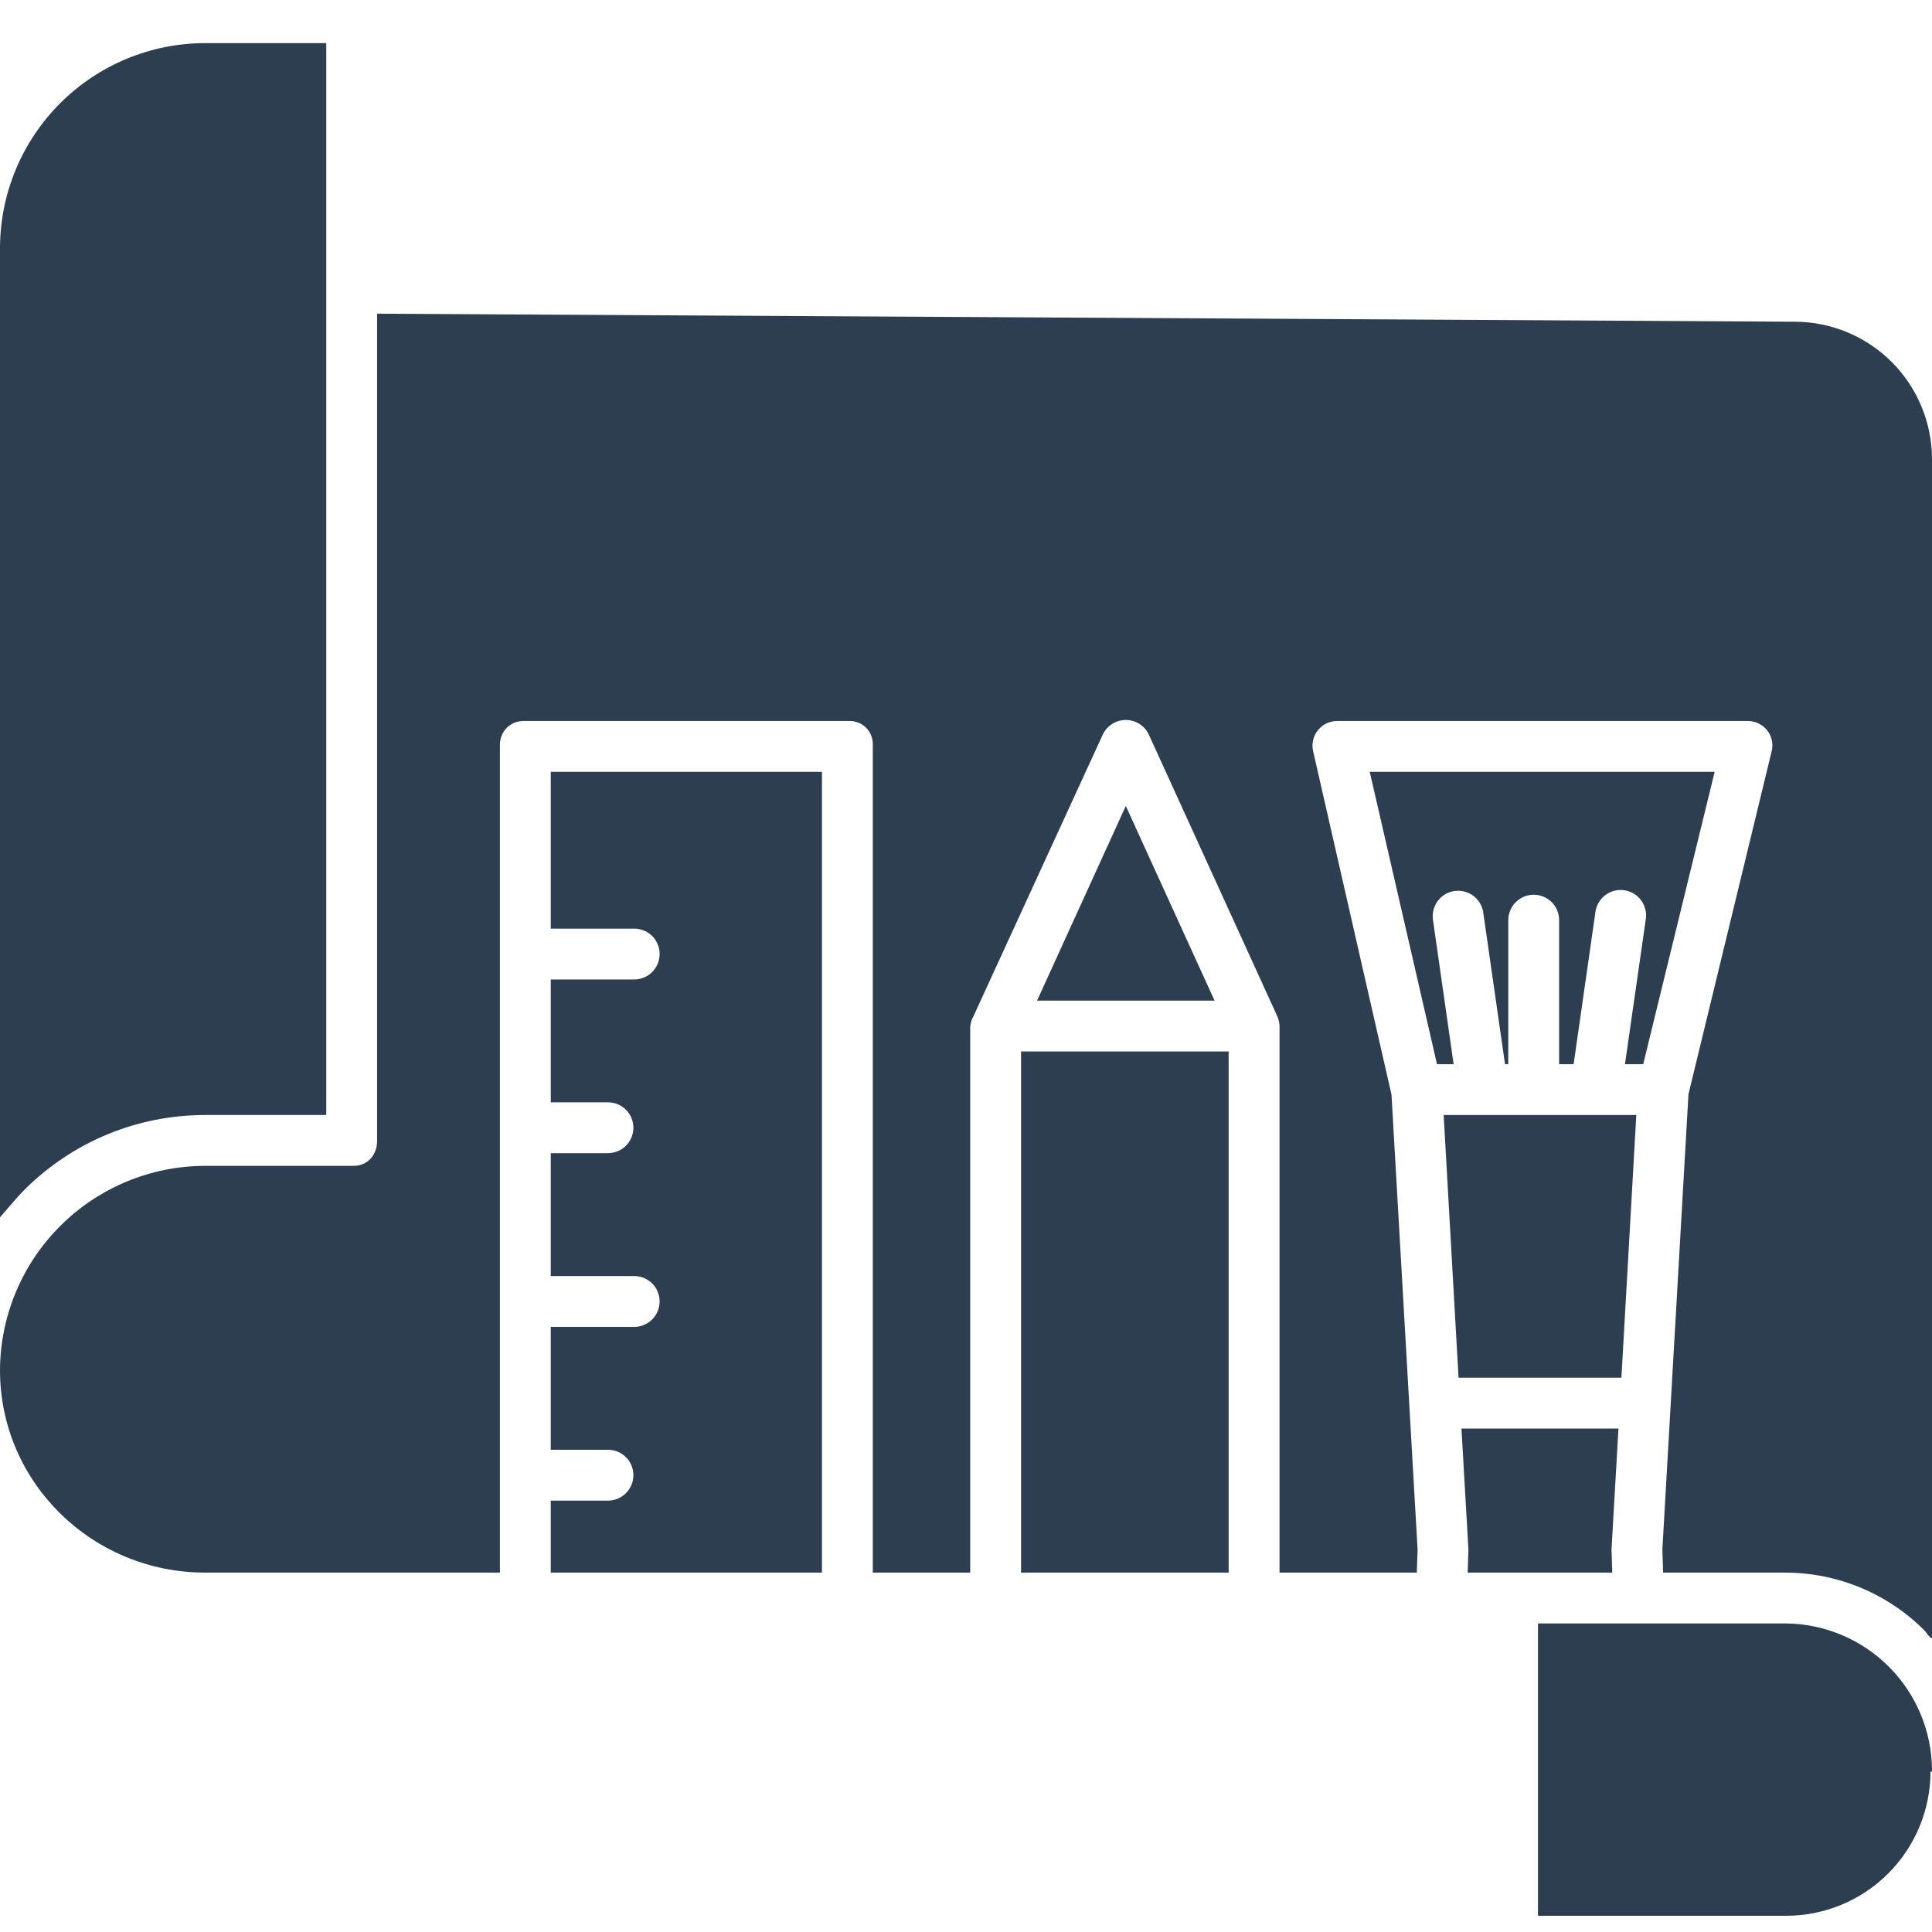 <svg xmlns="http://www.w3.org/2000/svg" width="38" height="38" viewBox="0 0 38 38" fill="none"><path d="M33.725 15.181H26.941L28.264 20.931H28.591L28.182 18.074C28.168 17.945 28.205 17.815 28.285 17.713C28.364 17.61 28.481 17.543 28.61 17.525C28.738 17.507 28.869 17.54 28.974 17.616C29.079 17.693 29.15 17.808 29.172 17.936L29.602 20.931H29.666V18.098C29.666 17.965 29.719 17.838 29.813 17.744C29.907 17.651 30.034 17.598 30.166 17.598C30.299 17.598 30.426 17.651 30.52 17.744C30.614 17.838 30.666 17.965 30.666 18.098V20.931H30.951L31.381 17.932C31.4 17.801 31.471 17.683 31.577 17.604C31.683 17.524 31.817 17.491 31.948 17.51C32.08 17.529 32.198 17.599 32.277 17.706C32.356 17.812 32.39 17.946 32.371 18.077L31.961 20.931H32.32L33.725 15.181Z" fill="#2C3E50"></path><path d="M20.083 20.681H24.166V30.931H20.083V20.681Z" fill="#2C3E50"></path><path d="M20.398 19.681H23.889L22.143 15.852L20.398 19.681Z" fill="#2C3E50"></path><path d="M11.959 29.515H10.833V30.931H16.167V15.181H10.833V18.265H12.474C12.607 18.265 12.734 18.317 12.828 18.411C12.921 18.505 12.974 18.632 12.974 18.765C12.974 18.897 12.921 19.024 12.828 19.118C12.734 19.212 12.607 19.265 12.474 19.265H10.833V21.681H11.958C12.091 21.681 12.218 21.734 12.312 21.828C12.406 21.921 12.458 22.049 12.458 22.181C12.458 22.314 12.406 22.441 12.312 22.535C12.218 22.628 12.091 22.681 11.958 22.681H10.833V25.098H12.474C12.607 25.098 12.734 25.151 12.828 25.244C12.921 25.338 12.974 25.465 12.974 25.598C12.974 25.73 12.921 25.858 12.828 25.951C12.734 26.045 12.607 26.098 12.474 26.098H10.833V28.515H11.958C12.091 28.515 12.218 28.567 12.312 28.661C12.406 28.755 12.458 28.882 12.458 29.015C12.458 29.147 12.406 29.274 12.312 29.368C12.218 29.462 12.091 29.515 11.958 29.515H11.959Z" fill="#2C3E50"></path><path d="M4.041 21.931H6.417V0.848H4.031C2.964 0.85 1.942 1.274 1.187 2.027C0.432 2.78 0.005 3.802 0 4.868V23.944C0.167 23.754 0.314 23.569 0.484 23.398C0.952 22.932 1.506 22.562 2.116 22.31C2.727 22.058 3.381 21.93 4.041 21.931Z" fill="#2C3E50"></path><path d="M35.118 31.931H30.25V37.681H35.128C35.502 37.681 35.872 37.608 36.217 37.465C36.562 37.322 36.875 37.113 37.139 36.849C37.403 36.585 37.612 36.271 37.755 35.926C37.898 35.581 37.971 35.211 37.971 34.838L37.983 34.848H38V34.808C37.994 34.046 37.688 33.317 37.149 32.779C36.609 32.241 35.88 31.936 35.118 31.931Z" fill="#2C3E50"></path><path d="M35.312 6.328L7.417 6.17V22.44C7.417 22.716 7.231 22.931 6.955 22.931H4.036C2.97 22.932 1.948 23.355 1.192 24.106C0.435 24.858 0.007 25.877 0 26.943V26.952C0 29.163 1.822 30.931 4.032 30.931H9.833V14.661C9.831 14.598 9.841 14.535 9.864 14.476C9.886 14.417 9.921 14.363 9.965 14.318C10.01 14.273 10.063 14.238 10.121 14.214C10.18 14.191 10.243 14.18 10.306 14.181H16.704C16.766 14.18 16.828 14.191 16.887 14.215C16.945 14.239 16.997 14.274 17.04 14.319C17.084 14.364 17.118 14.418 17.139 14.477C17.161 14.536 17.17 14.598 17.167 14.661V30.931H19.083V20.195C19.09 20.122 19.111 20.051 19.147 19.987L21.688 14.453C21.728 14.366 21.792 14.292 21.873 14.24C21.954 14.188 22.047 14.161 22.143 14.161C22.239 14.161 22.333 14.188 22.414 14.24C22.495 14.292 22.559 14.366 22.598 14.453L25.122 19.987C25.151 20.052 25.167 20.123 25.167 20.195V30.931H27.867L27.882 30.473L27.369 21.53L25.828 14.777C25.811 14.705 25.811 14.629 25.827 14.557C25.844 14.484 25.877 14.417 25.924 14.359C25.972 14.302 26.031 14.255 26.099 14.225C26.167 14.194 26.241 14.179 26.315 14.181H34.361C34.436 14.179 34.51 14.194 34.578 14.225C34.646 14.256 34.706 14.302 34.754 14.36C34.801 14.417 34.833 14.484 34.849 14.556C34.866 14.628 34.865 14.703 34.847 14.774L33.21 21.522L32.697 30.472L32.711 30.931H35.124C36.149 30.935 37.131 31.345 37.854 32.071C37.899 32.116 37.917 32.178 38 32.225V9.022C37.997 8.309 37.713 7.627 37.21 7.122C36.706 6.618 36.025 6.332 35.312 6.328Z" fill="#2C3E50"></path><path d="M31.833 28.098H28.745L28.881 30.457C28.882 30.465 28.883 30.473 28.882 30.481L28.867 30.931H31.711L31.697 30.486C31.696 30.479 31.697 30.472 31.697 30.465L31.833 28.098Z" fill="#2C3E50"></path><path d="M32.184 21.931H28.395L28.688 27.098H31.891L32.184 21.931Z" fill="#2C3E50"></path></svg>